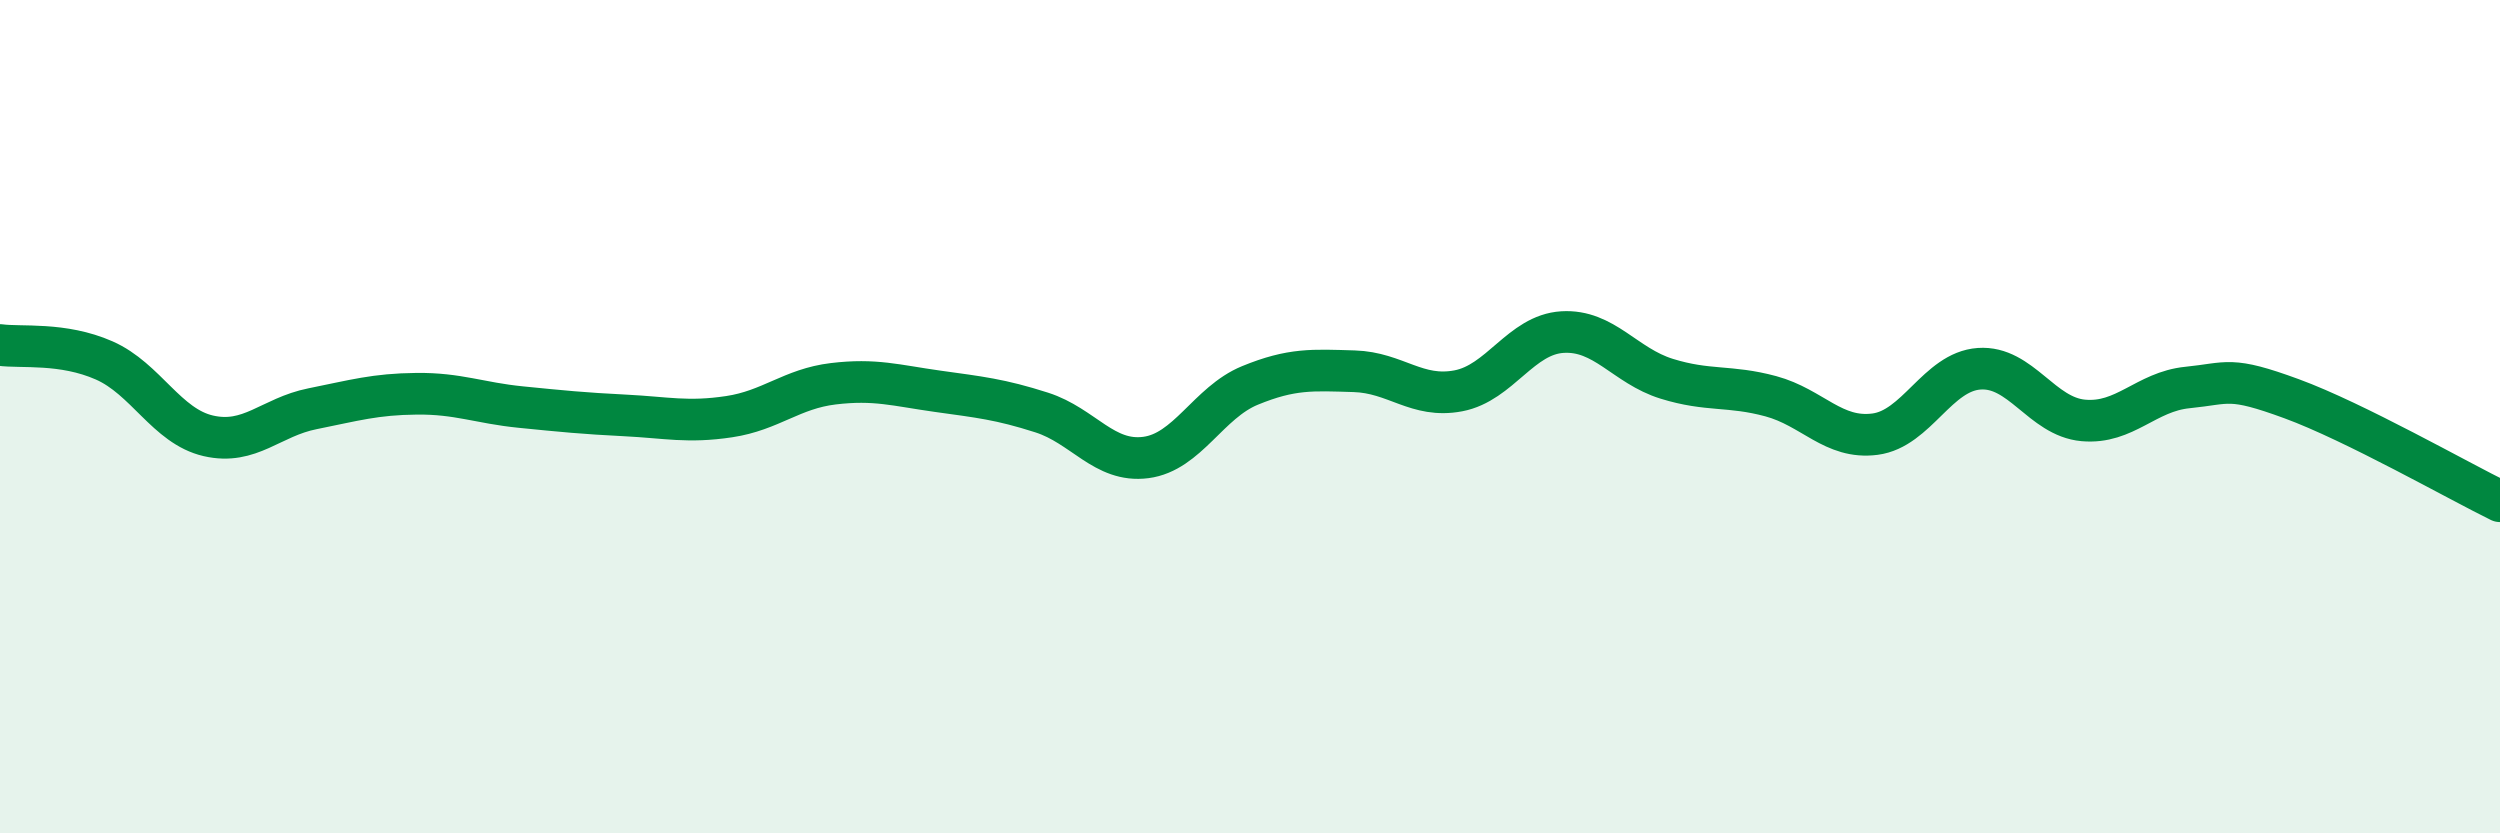 
    <svg width="60" height="20" viewBox="0 0 60 20" xmlns="http://www.w3.org/2000/svg">
      <path
        d="M 0,8.28 C 0.5,8.35 1.5,8.21 2.5,8.65 C 3.5,9.09 4,10.23 5,10.46 C 6,10.69 6.5,10.01 7.5,9.81 C 8.5,9.61 9,9.46 10,9.45 C 11,9.44 11.5,9.67 12.5,9.77 C 13.5,9.87 14,9.92 15,9.97 C 16,10.02 16.5,10.15 17.5,10 C 18.5,9.85 19,9.33 20,9.21 C 21,9.09 21.5,9.25 22.5,9.39 C 23.5,9.53 24,9.58 25,9.9 C 26,10.22 26.5,11.11 27.5,10.98 C 28.5,10.85 29,9.66 30,9.25 C 31,8.84 31.5,8.88 32.5,8.91 C 33.5,8.94 34,9.57 35,9.38 C 36,9.19 36.5,8.03 37.5,7.97 C 38.5,7.91 39,8.78 40,9.09 C 41,9.4 41.5,9.24 42.5,9.51 C 43.5,9.78 44,10.55 45,10.42 C 46,10.29 46.5,8.92 47.5,8.85 C 48.5,8.78 49,10 50,10.09 C 51,10.18 51.5,9.4 52.5,9.3 C 53.5,9.2 53.5,9.02 55,9.57 C 56.5,10.12 59,11.54 60,12.03L60 20L0 20Z"
        fill="#008740"
        opacity="0.1"
        stroke-linecap="round"
        stroke-linejoin="round"
      />
      <path
        d="M 0,8.28 C 0.5,8.35 1.5,8.21 2.5,8.65 C 3.5,9.09 4,10.23 5,10.46 C 6,10.69 6.5,10.01 7.5,9.81 C 8.5,9.61 9,9.46 10,9.45 C 11,9.44 11.5,9.67 12.5,9.77 C 13.5,9.87 14,9.92 15,9.97 C 16,10.02 16.5,10.15 17.5,10 C 18.5,9.85 19,9.33 20,9.21 C 21,9.09 21.5,9.25 22.5,9.39 C 23.5,9.53 24,9.58 25,9.9 C 26,10.22 26.5,11.11 27.5,10.98 C 28.5,10.85 29,9.66 30,9.25 C 31,8.84 31.5,8.88 32.5,8.91 C 33.5,8.94 34,9.57 35,9.38 C 36,9.19 36.5,8.03 37.5,7.97 C 38.5,7.91 39,8.78 40,9.09 C 41,9.4 41.5,9.24 42.5,9.51 C 43.5,9.78 44,10.55 45,10.42 C 46,10.29 46.5,8.92 47.5,8.85 C 48.5,8.78 49,10 50,10.09 C 51,10.18 51.5,9.4 52.5,9.3 C 53.5,9.2 53.5,9.02 55,9.57 C 56.5,10.12 59,11.54 60,12.03"
        stroke="#008740"
        stroke-width="1"
        fill="none"
        stroke-linecap="round"
        stroke-linejoin="round"
      />
    </svg>
  